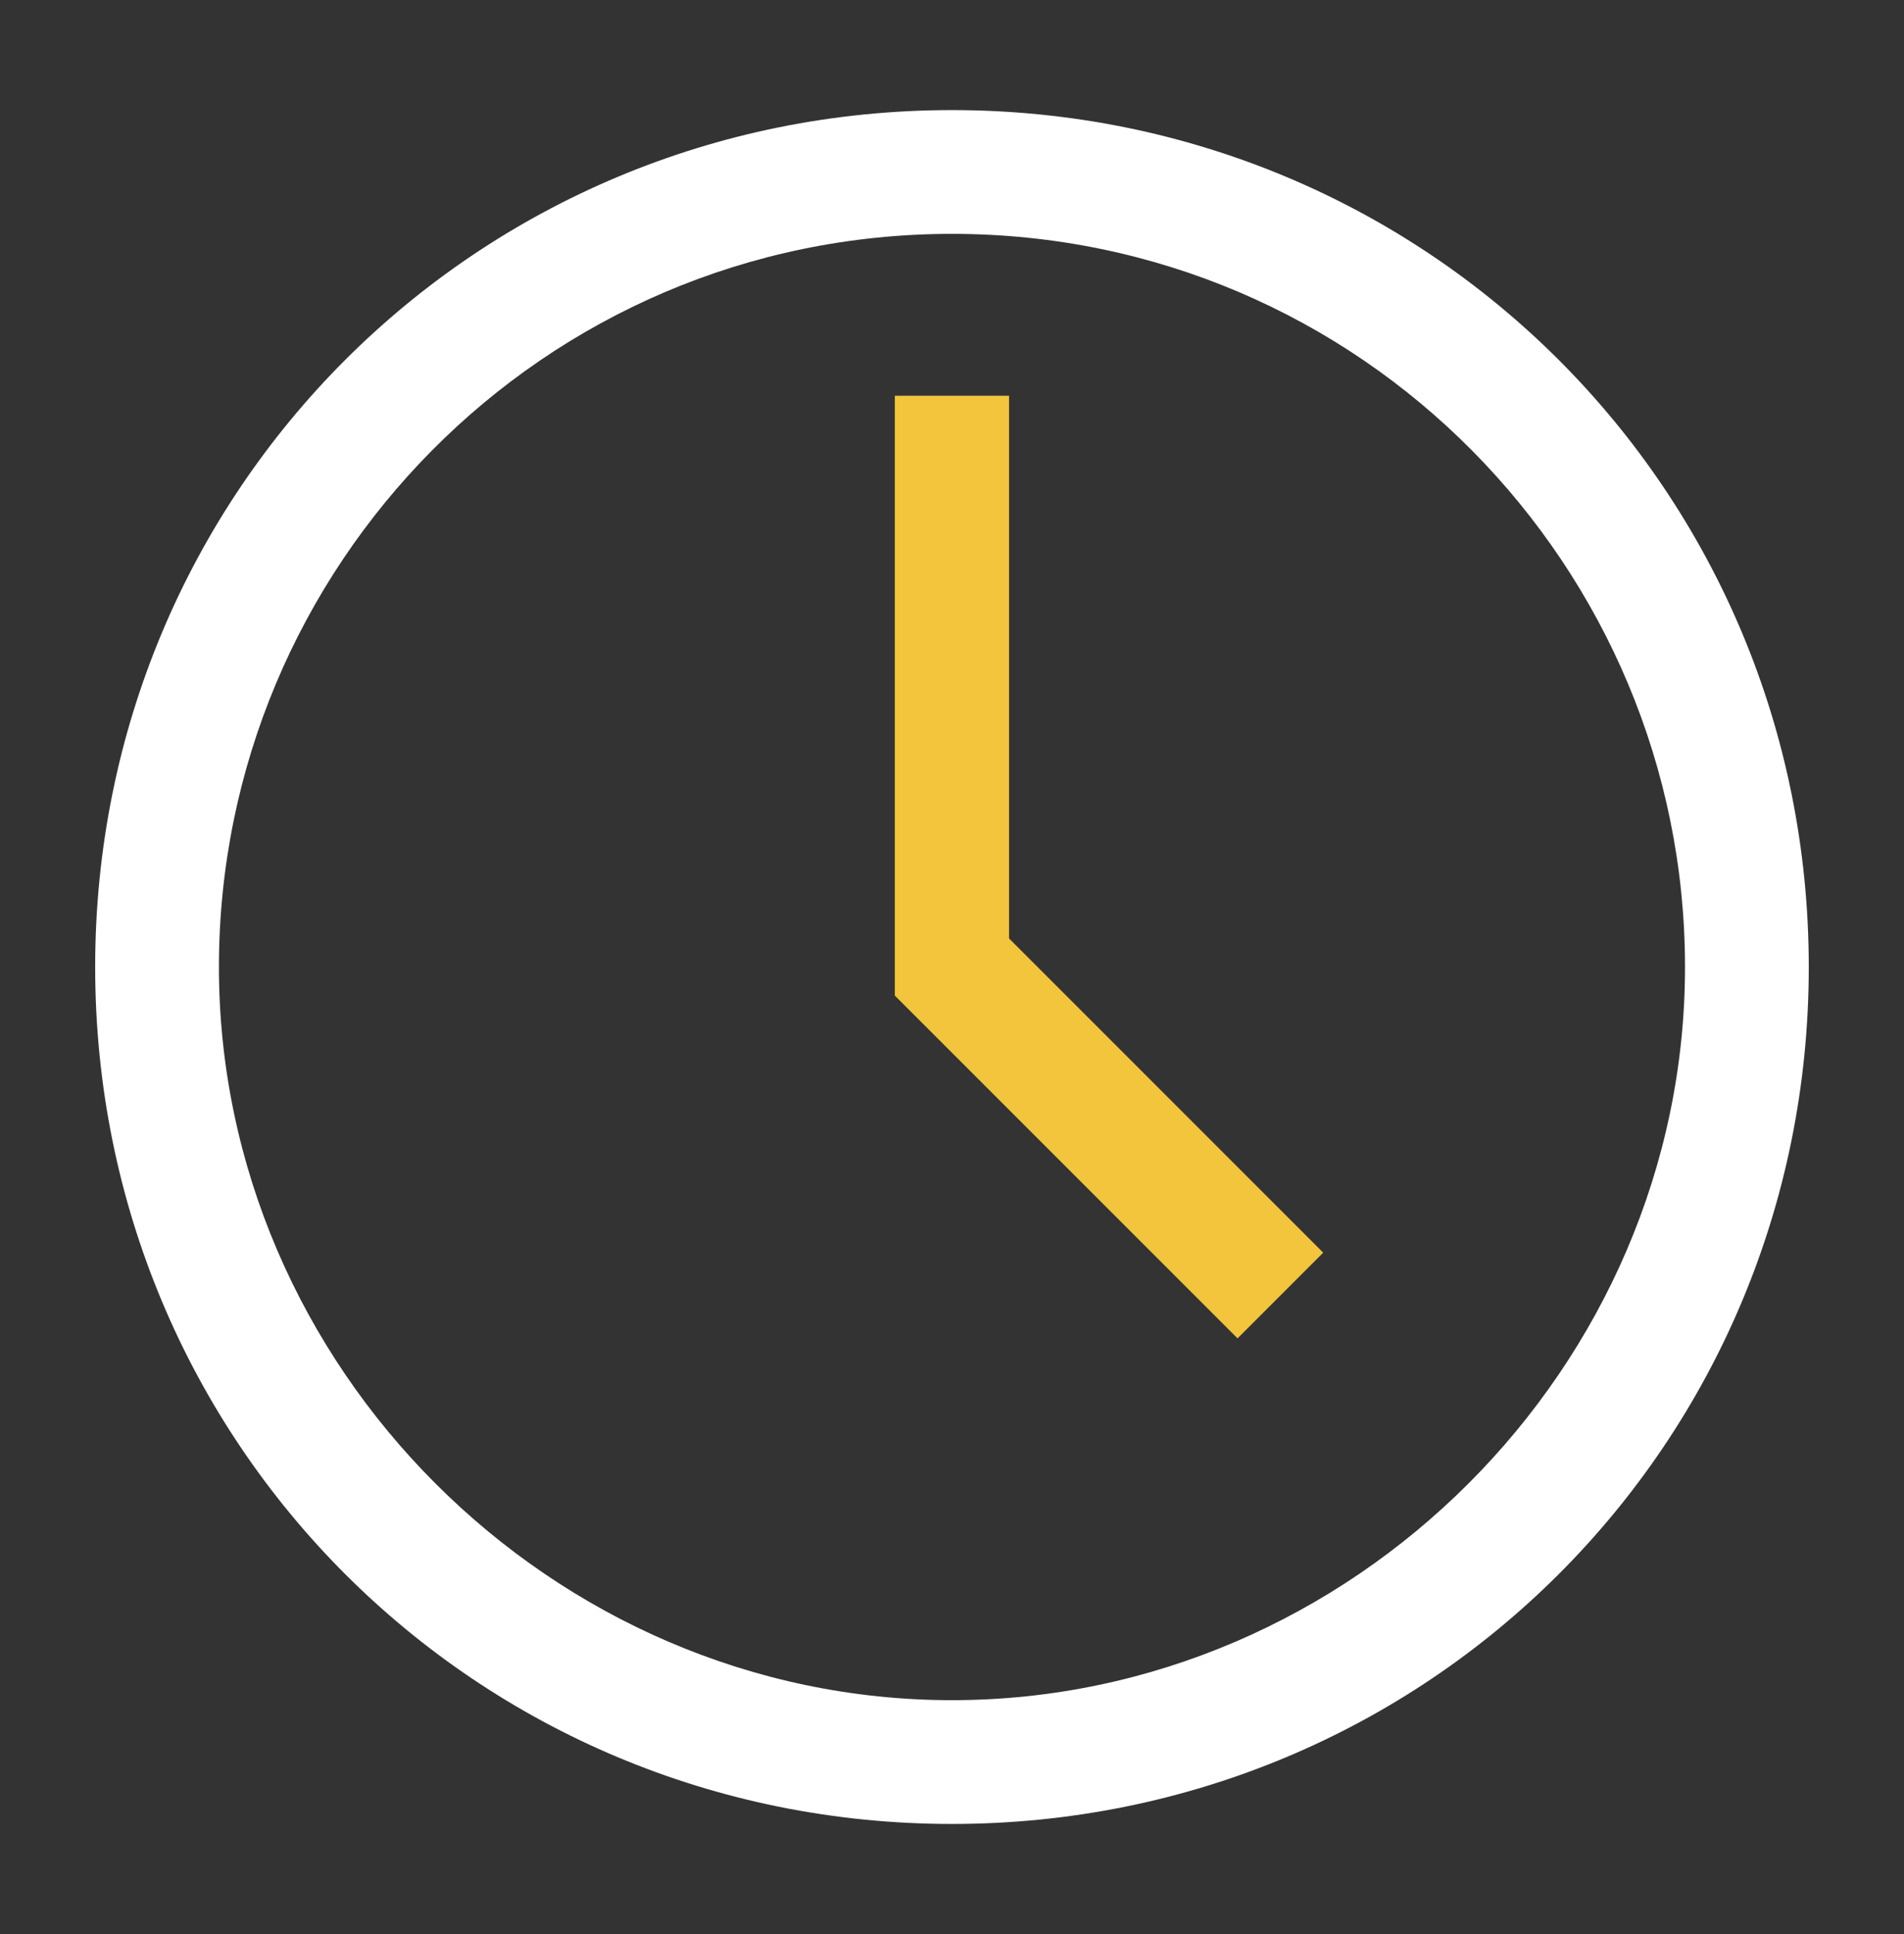 <?xml version="1.0" encoding="utf-8"?><svg width="64" height="65" viewBox="0 0 64 65" fill="none" xmlns="http://www.w3.org/2000/svg">
<rect x="0" y="0" width="64" height="65" fill="#333333" stroke="none"/>
<path d="M31.999 61.3C15.999 61.3 3.199 48.5 3.199 32.5C3.199 16.5 15.999 3.7 31.999 3.7C47.999 3.7 60.799 16.5 60.799 32.5C60.799 48.5 47.999 61.3 31.999 61.3ZM31.999 7.86C18.239 7.86 7.359 19.06 7.359 32.5C7.359 45.94 18.559 57.14 31.999 57.14C45.439 57.14 56.639 45.94 56.639 32.5C56.639 19.06 45.759 7.86 31.999 7.86Z" fill="white"/>
<path d="M41.598 44.98L30.078 33.46V13.3H33.918V31.54L44.478 42.1L41.598 44.98Z" fill="#F2C53D"/>
</svg>
